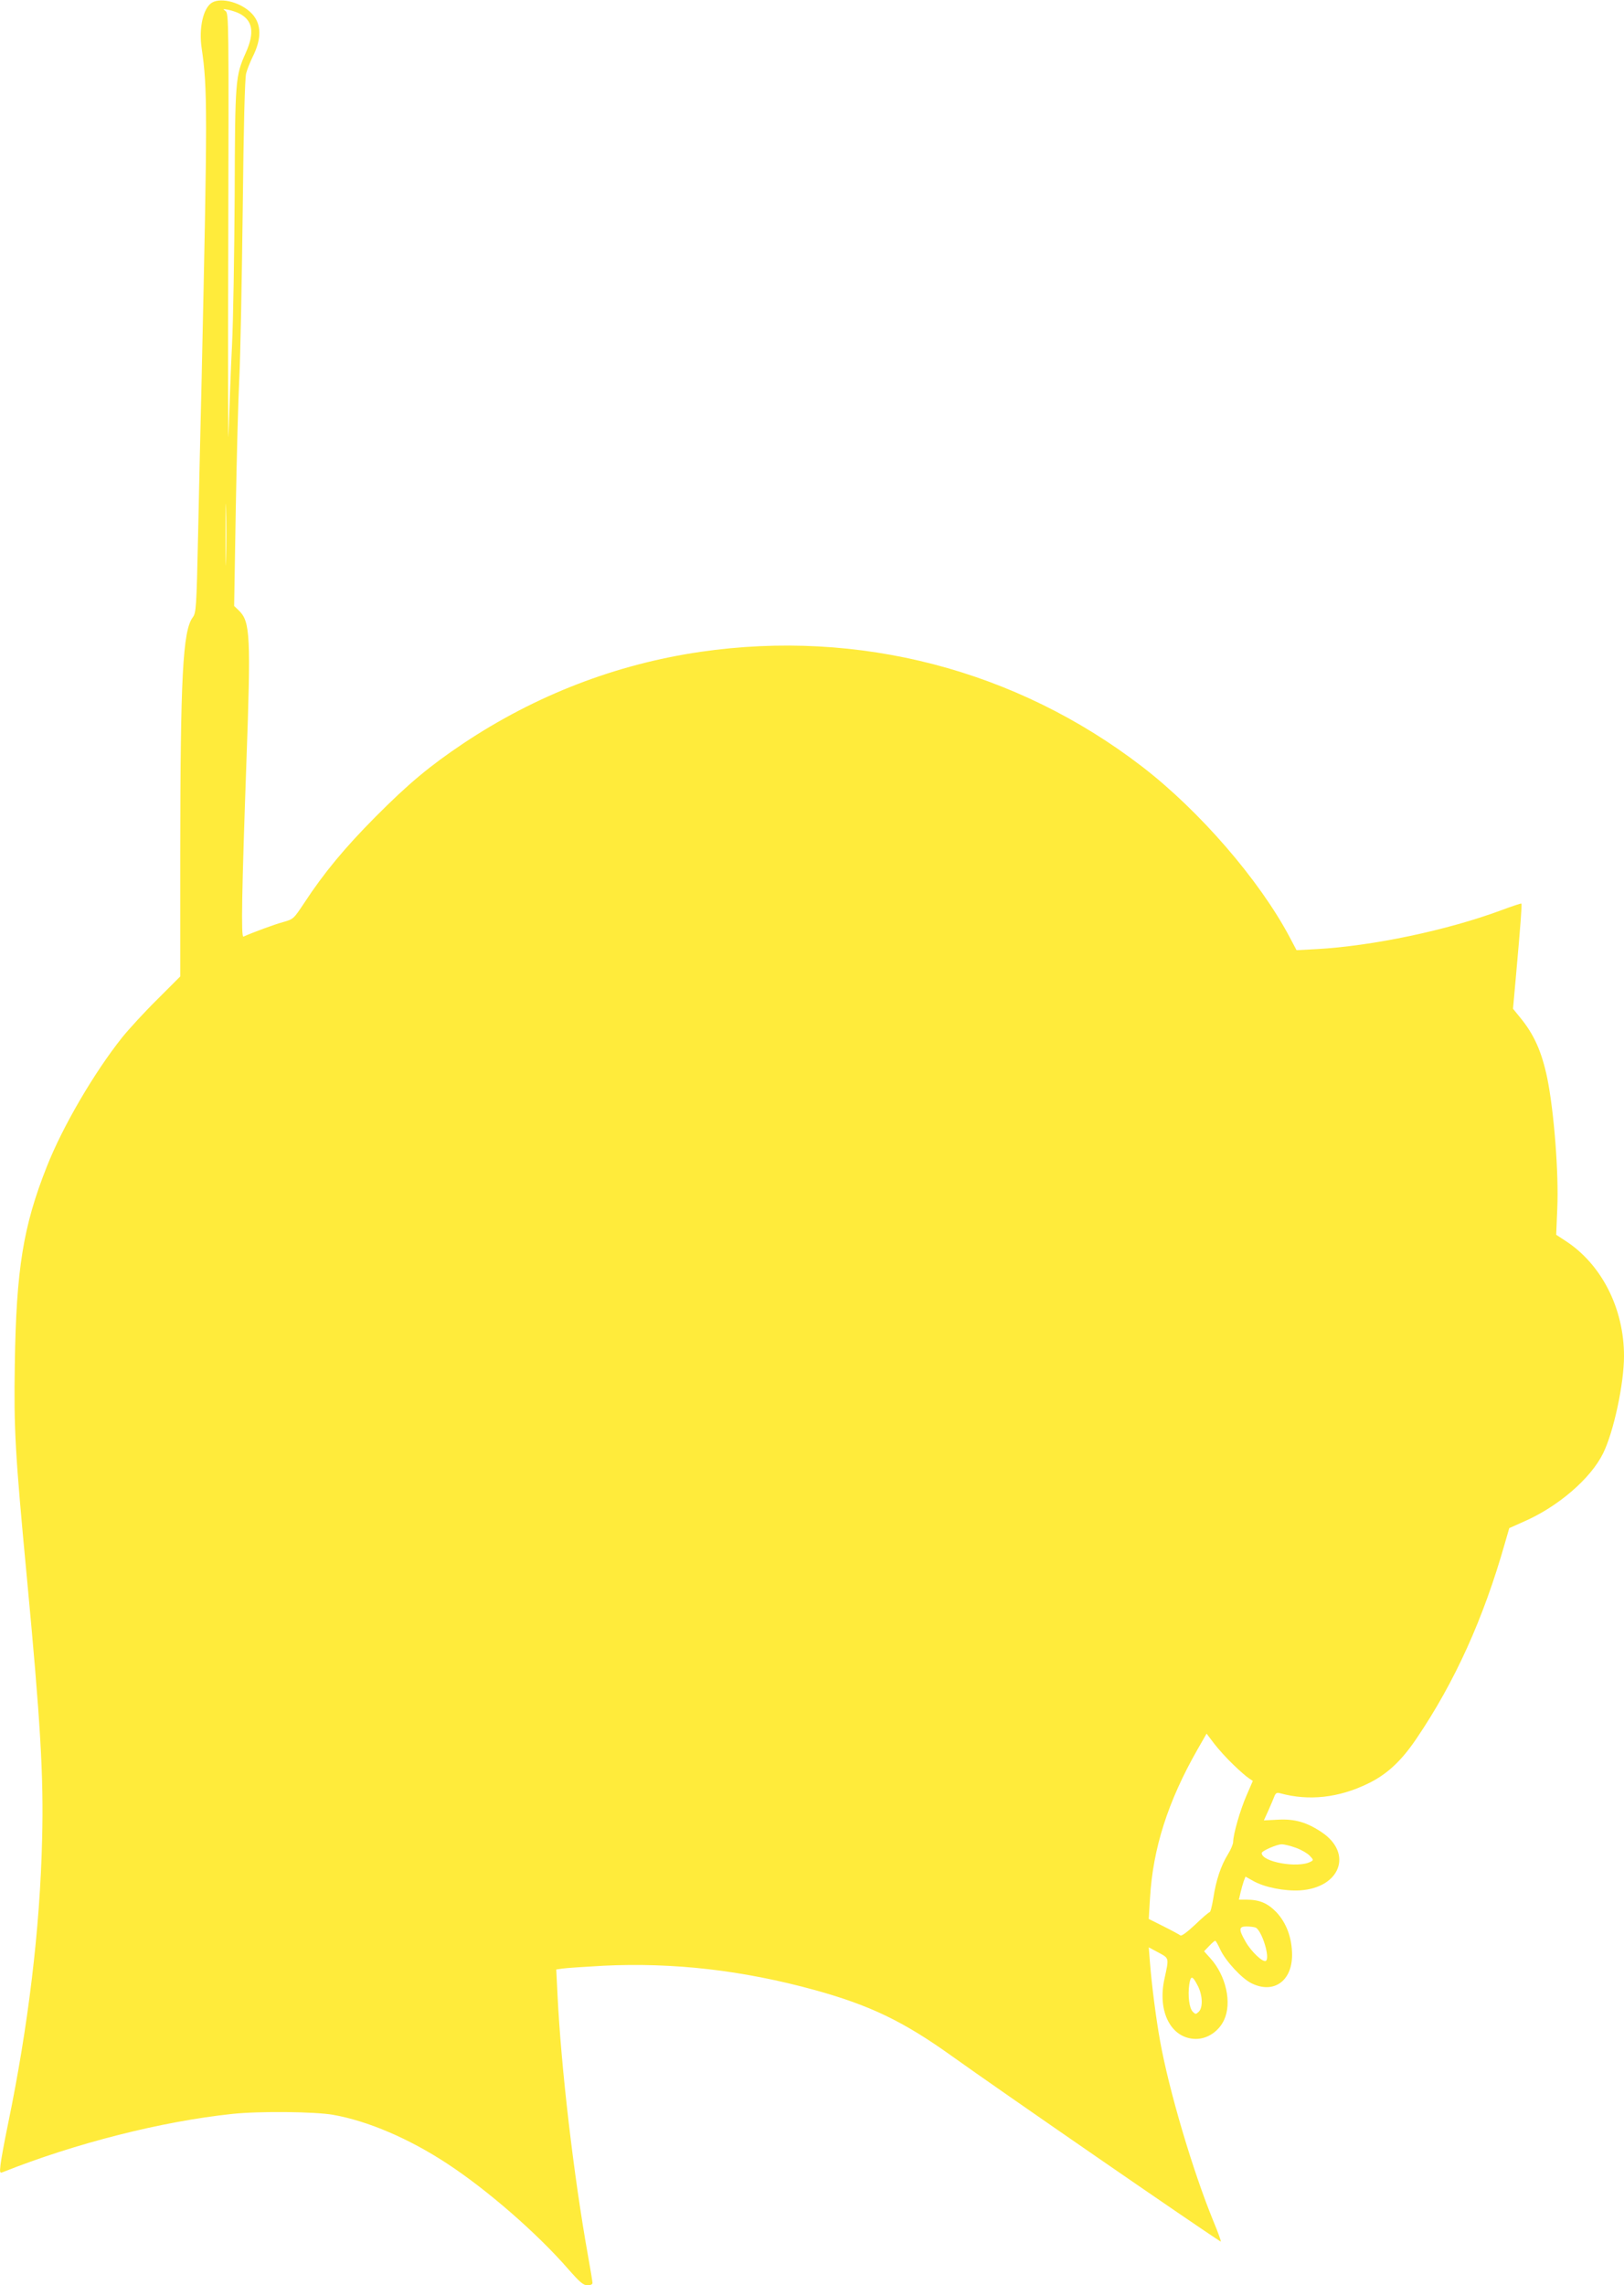 <?xml version="1.0" standalone="no"?>
<!DOCTYPE svg PUBLIC "-//W3C//DTD SVG 20010904//EN"
 "http://www.w3.org/TR/2001/REC-SVG-20010904/DTD/svg10.dtd">
<svg version="1.0" xmlns="http://www.w3.org/2000/svg"
 width="910pt" height="1280pt" viewBox="0 0 910 1280"
 preserveAspectRatio="xMidYMid meet">
<g transform="translate(0,1280) scale(0.1,-0.1)"
fill="#ffeb3b" stroke="none">
<path d="M1189 12786 c-50 -29 -76 -142 -59 -256 33 -223 33 -356 0 -1845 -6
-242 -15 -637 -20 -878 -9 -415 -11 -439 -30 -465 -56 -75 -69 -335 -70 -1314
l0 -697 -128 -128 c-71 -70 -159 -166 -197 -213 -157 -197 -334 -499 -423
-725 -132 -333 -171 -573 -179 -1105 -6 -366 2 -502 67 -1190 77 -815 95
-1120 86 -1470 -12 -505 -77 -1045 -192 -1601 -20 -96 -38 -196 -41 -223 -5
-45 -4 -49 13 -42 405 161 888 284 1286 326 150 16 460 13 564 -5 194 -34 426
-133 639 -273 225 -147 506 -392 679 -591 65 -74 85 -91 108 -91 16 0 28 5 28
13 0 6 -11 75 -25 152 -80 445 -151 1052 -171 1462 l-7 142 34 5 c19 3 122 10
229 16 394 19 780 -25 1185 -136 311 -86 498 -176 770 -371 264 -189 1402
-974 1505 -1038 5 -3 -14 50 -42 117 -116 284 -248 730 -298 1009 -23 128 -46
309 -56 433 l-7 89 54 -29 c61 -33 60 -28 34 -147 -41 -186 38 -336 176 -337
65 0 128 42 158 106 45 96 11 249 -77 346 l-35 39 28 29 c16 17 31 30 34 30 4
0 16 -22 29 -50 30 -64 121 -163 176 -189 123 -60 226 13 226 159 0 96 -32
181 -89 241 -49 50 -94 69 -167 69 l-42 0 9 39 c5 21 13 50 18 64 l10 26 43
-24 c63 -36 176 -58 263 -53 225 15 297 207 122 325 -83 56 -151 76 -244 71
l-81 -4 25 55 c14 31 29 67 34 80 7 18 14 22 32 17 160 -44 328 -26 492 54
106 51 187 126 272 252 215 317 376 673 496 1096 l24 83 76 34 c196 84 380
243 450 385 59 120 117 389 117 545 0 267 -126 514 -328 645 l-52 34 6 146 c9
197 -18 544 -56 731 -31 149 -75 247 -153 341 l-39 48 16 177 c26 290 35 408
31 412 -2 2 -53 -15 -112 -37 -304 -113 -725 -201 -1036 -218 l-112 -6 -39 74
c-170 320 -505 707 -826 954 -706 543 -1587 772 -2475 643 -473 -69 -924 -243
-1329 -513 -188 -126 -306 -224 -491 -410 -172 -173 -290 -315 -400 -483 -60
-90 -60 -91 -120 -108 -48 -13 -167 -57 -221 -81 -14 -6 -9 254 17 986 25 695
21 776 -40 838 l-29 28 9 534 c5 293 14 628 20 744 6 116 14 537 19 936 5 482
12 739 19 768 6 24 23 65 36 92 52 103 51 185 -3 243 -58 62 -170 93 -223 63z
m151 -61 c77 -39 88 -107 37 -221 -58 -130 -60 -150 -62 -799 -2 -324 -8 -702
-15 -840 -7 -137 -15 -358 -19 -490 -3 -132 -4 342 -2 1054 3 1256 3 1295 -15
1309 -17 13 -16 13 16 7 19 -4 46 -13 60 -20z m-73 -3057 c-1 -79 -3 -17 -3
137 0 154 2 218 3 143 2 -75 2 -201 0 -280z m5645 -6753 c34 -33 73 -67 86
-75 l22 -15 -35 -81 c-36 -82 -75 -219 -75 -260 0 -12 -13 -44 -30 -71 -39
-63 -66 -145 -81 -243 -7 -44 -16 -80 -21 -80 -4 0 -41 -31 -81 -70 -44 -41
-77 -66 -83 -60 -5 4 -47 27 -93 50 l-84 42 7 116 c16 278 100 542 266 833
l51 89 44 -58 c24 -31 72 -84 107 -117z m351 -465 c30 -11 64 -31 76 -44 22
-23 22 -25 4 -34 -71 -37 -273 -1 -273 49 0 12 84 49 112 49 15 0 51 -9 81
-20z m-228 -446 c35 -14 84 -171 58 -187 -16 -10 -82 52 -113 107 -40 69 -39
86 4 86 19 0 42 -3 51 -6z m-323 -327 c27 -53 29 -120 6 -144 -17 -16 -19 -16
-34 -1 -20 19 -29 91 -20 153 8 52 18 51 48 -8z"/>
</g>
</svg>
